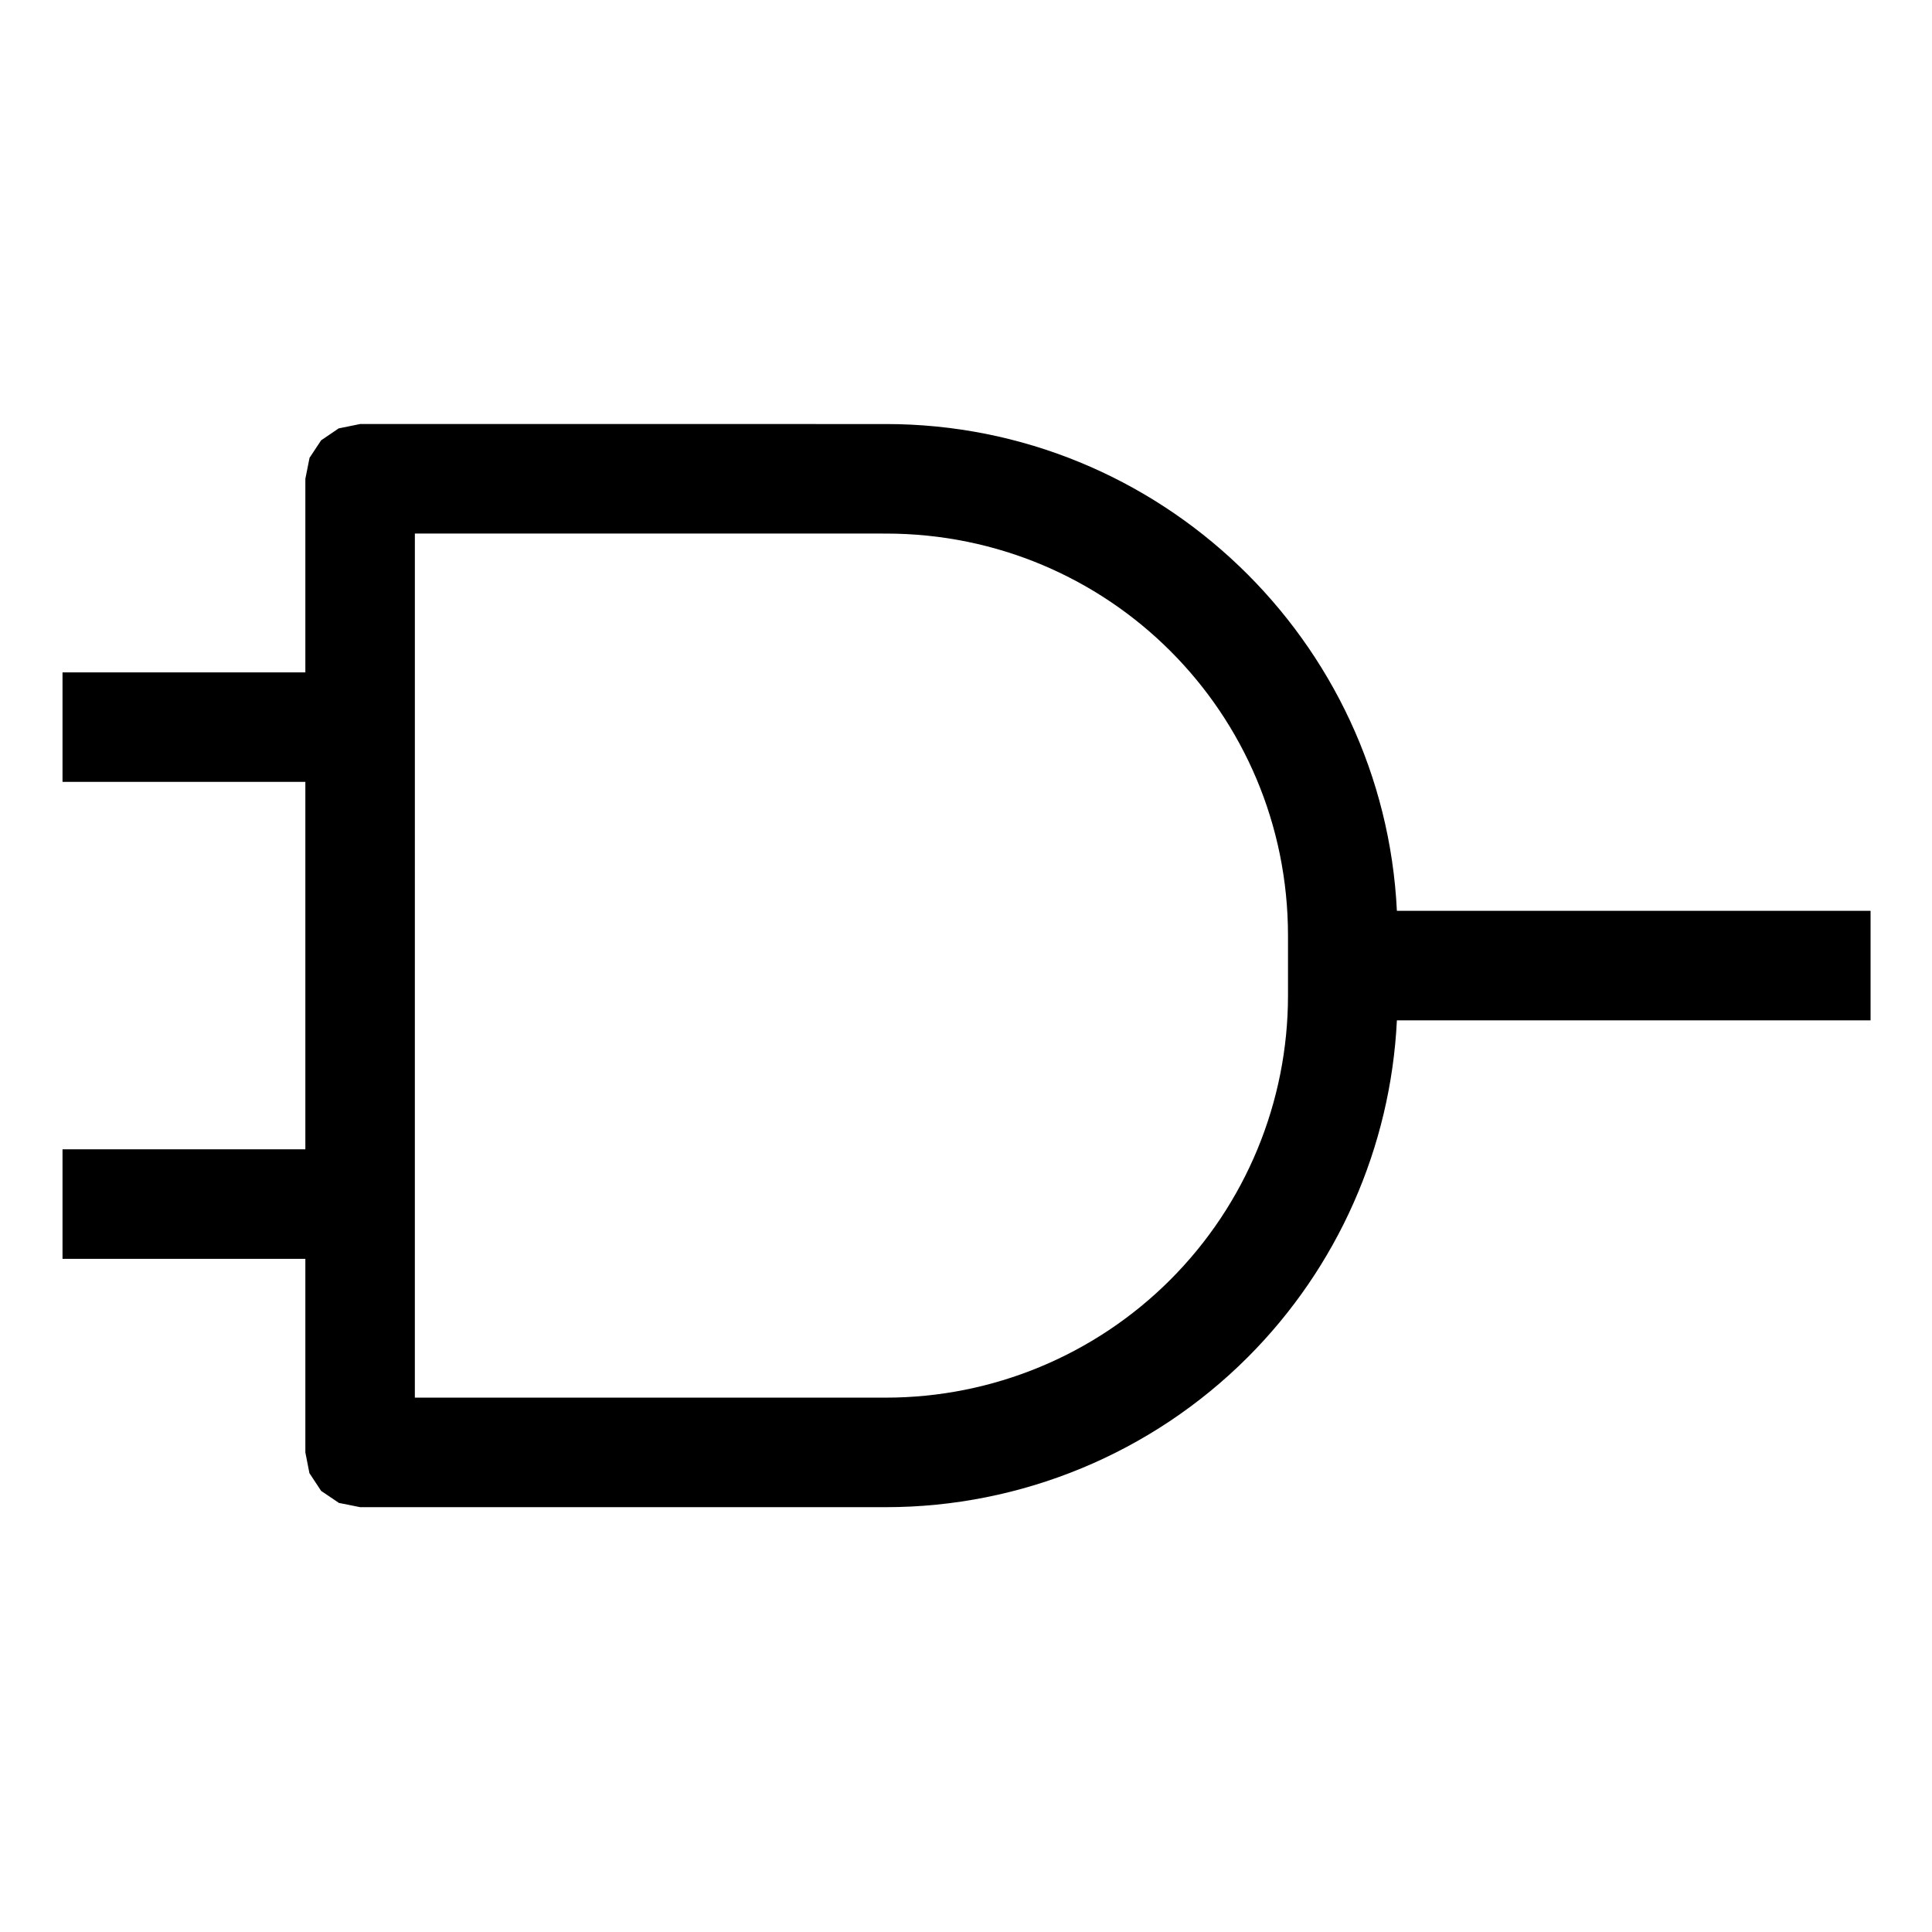 <?xml version="1.0" encoding="UTF-8"?>
<!-- Uploaded to: SVG Repo, www.svgrepo.com, Generator: SVG Repo Mixer Tools -->
<svg fill="#000000" width="800px" height="800px" version="1.1" viewBox="144 144 512 512" xmlns="http://www.w3.org/2000/svg">
 <path d="m239.44 256.37-5.691 1.16-4.648 3.16s-3.066 4.625-3.066 4.629l-1.113 5.57v51.297h-64.355v29.023h64.355v97.375h-64.355v29.023l64.355 0.004v51.297l1.078 5.492s3.109 4.711 3.109 4.711l4.711 3.18 5.613 1.125h139.33c35.957 0 70.461-14.293 95.887-39.719 23.867-23.867 37.91-55.73 39.539-89.289h125.53v-29.023h-125.53c-3.453-71.672-62.922-129.01-135.43-129.01zm14.504 29.023 124.82 0.008c59.031 0 106.57 47.543 106.57 106.57v15.844c0 28.27-11.223 55.371-31.215 75.359-19.992 19.992-47.09 31.215-75.359 31.215h-124.82z" fill-rule="evenodd"/>
</svg>